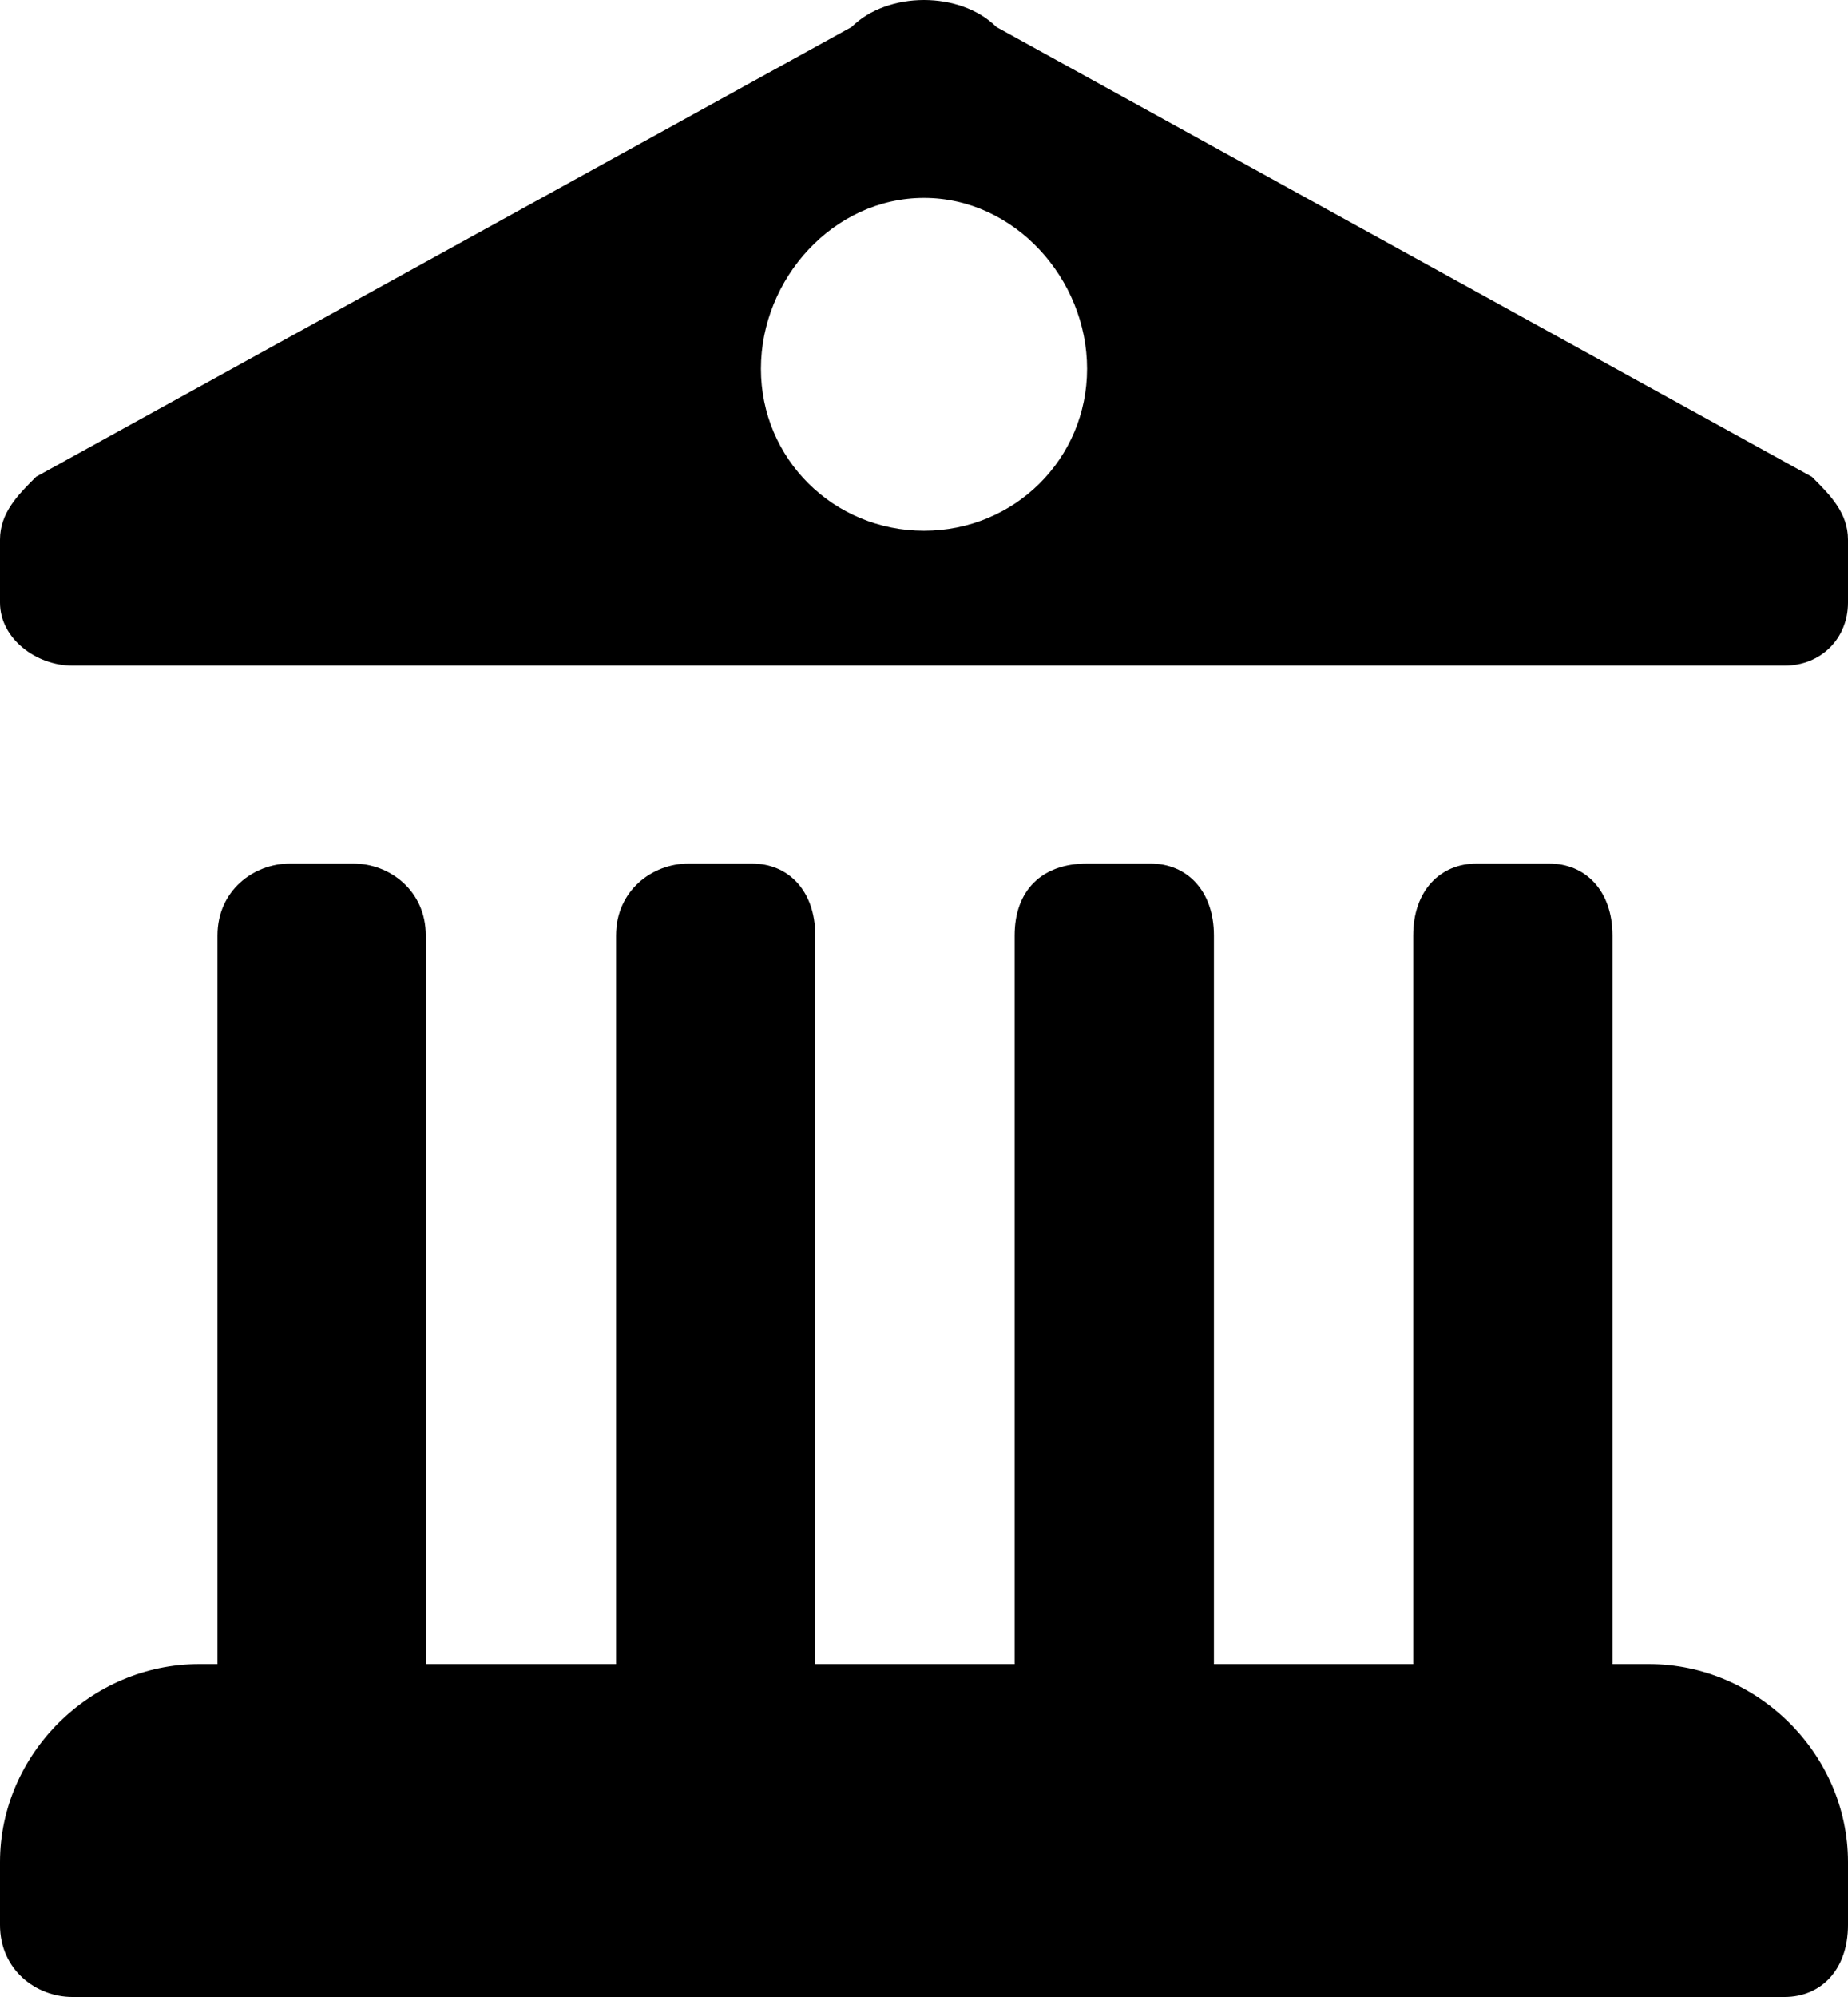 <svg xmlns="http://www.w3.org/2000/svg" width="25" height="27" viewBox="0 0 25 27">
    <path fill="#000000" d="M22.304 22.5h-.49v-9.851c0-.608-.368-.973-.858-.973h-.98c-.49 0-.858.365-.858.973V22.5h-2.696v-9.851c0-.608-.368-.973-.858-.973h-.858c-.613 0-.98.365-.98.973V22.5h-2.697v-9.851c0-.608-.367-.973-.857-.973h-.858c-.49 0-.98.365-.98.973V22.5H5.76v-9.851c0-.608-.49-.973-.98-.973h-.858c-.49 0-.98.365-.98.973V22.5h-.246C1.226 22.5 0 23.716 0 25.176v.851c0 .608.49.973.98.973h23.162c.49 0 .858-.365.858-.973v-.851c0-1.46-1.225-2.676-2.696-2.676zM24.51 6.446L13.48.365C13.235.122 12.868 0 12.5 0s-.735.122-.98.365L.49 6.445c-.245.244-.49.487-.49.852v.852C0 8.635.49 9 .98 9h23.162c.49 0 .858-.365.858-.851v-.852c0-.365-.245-.608-.49-.851zm-12.01.73c-1.225 0-2.206-.973-2.206-2.19 0-1.216.98-2.31 2.206-2.31 1.225 0 2.206 1.094 2.206 2.31 0 1.217-.98 2.19-2.206 2.19z"/>
</svg>
